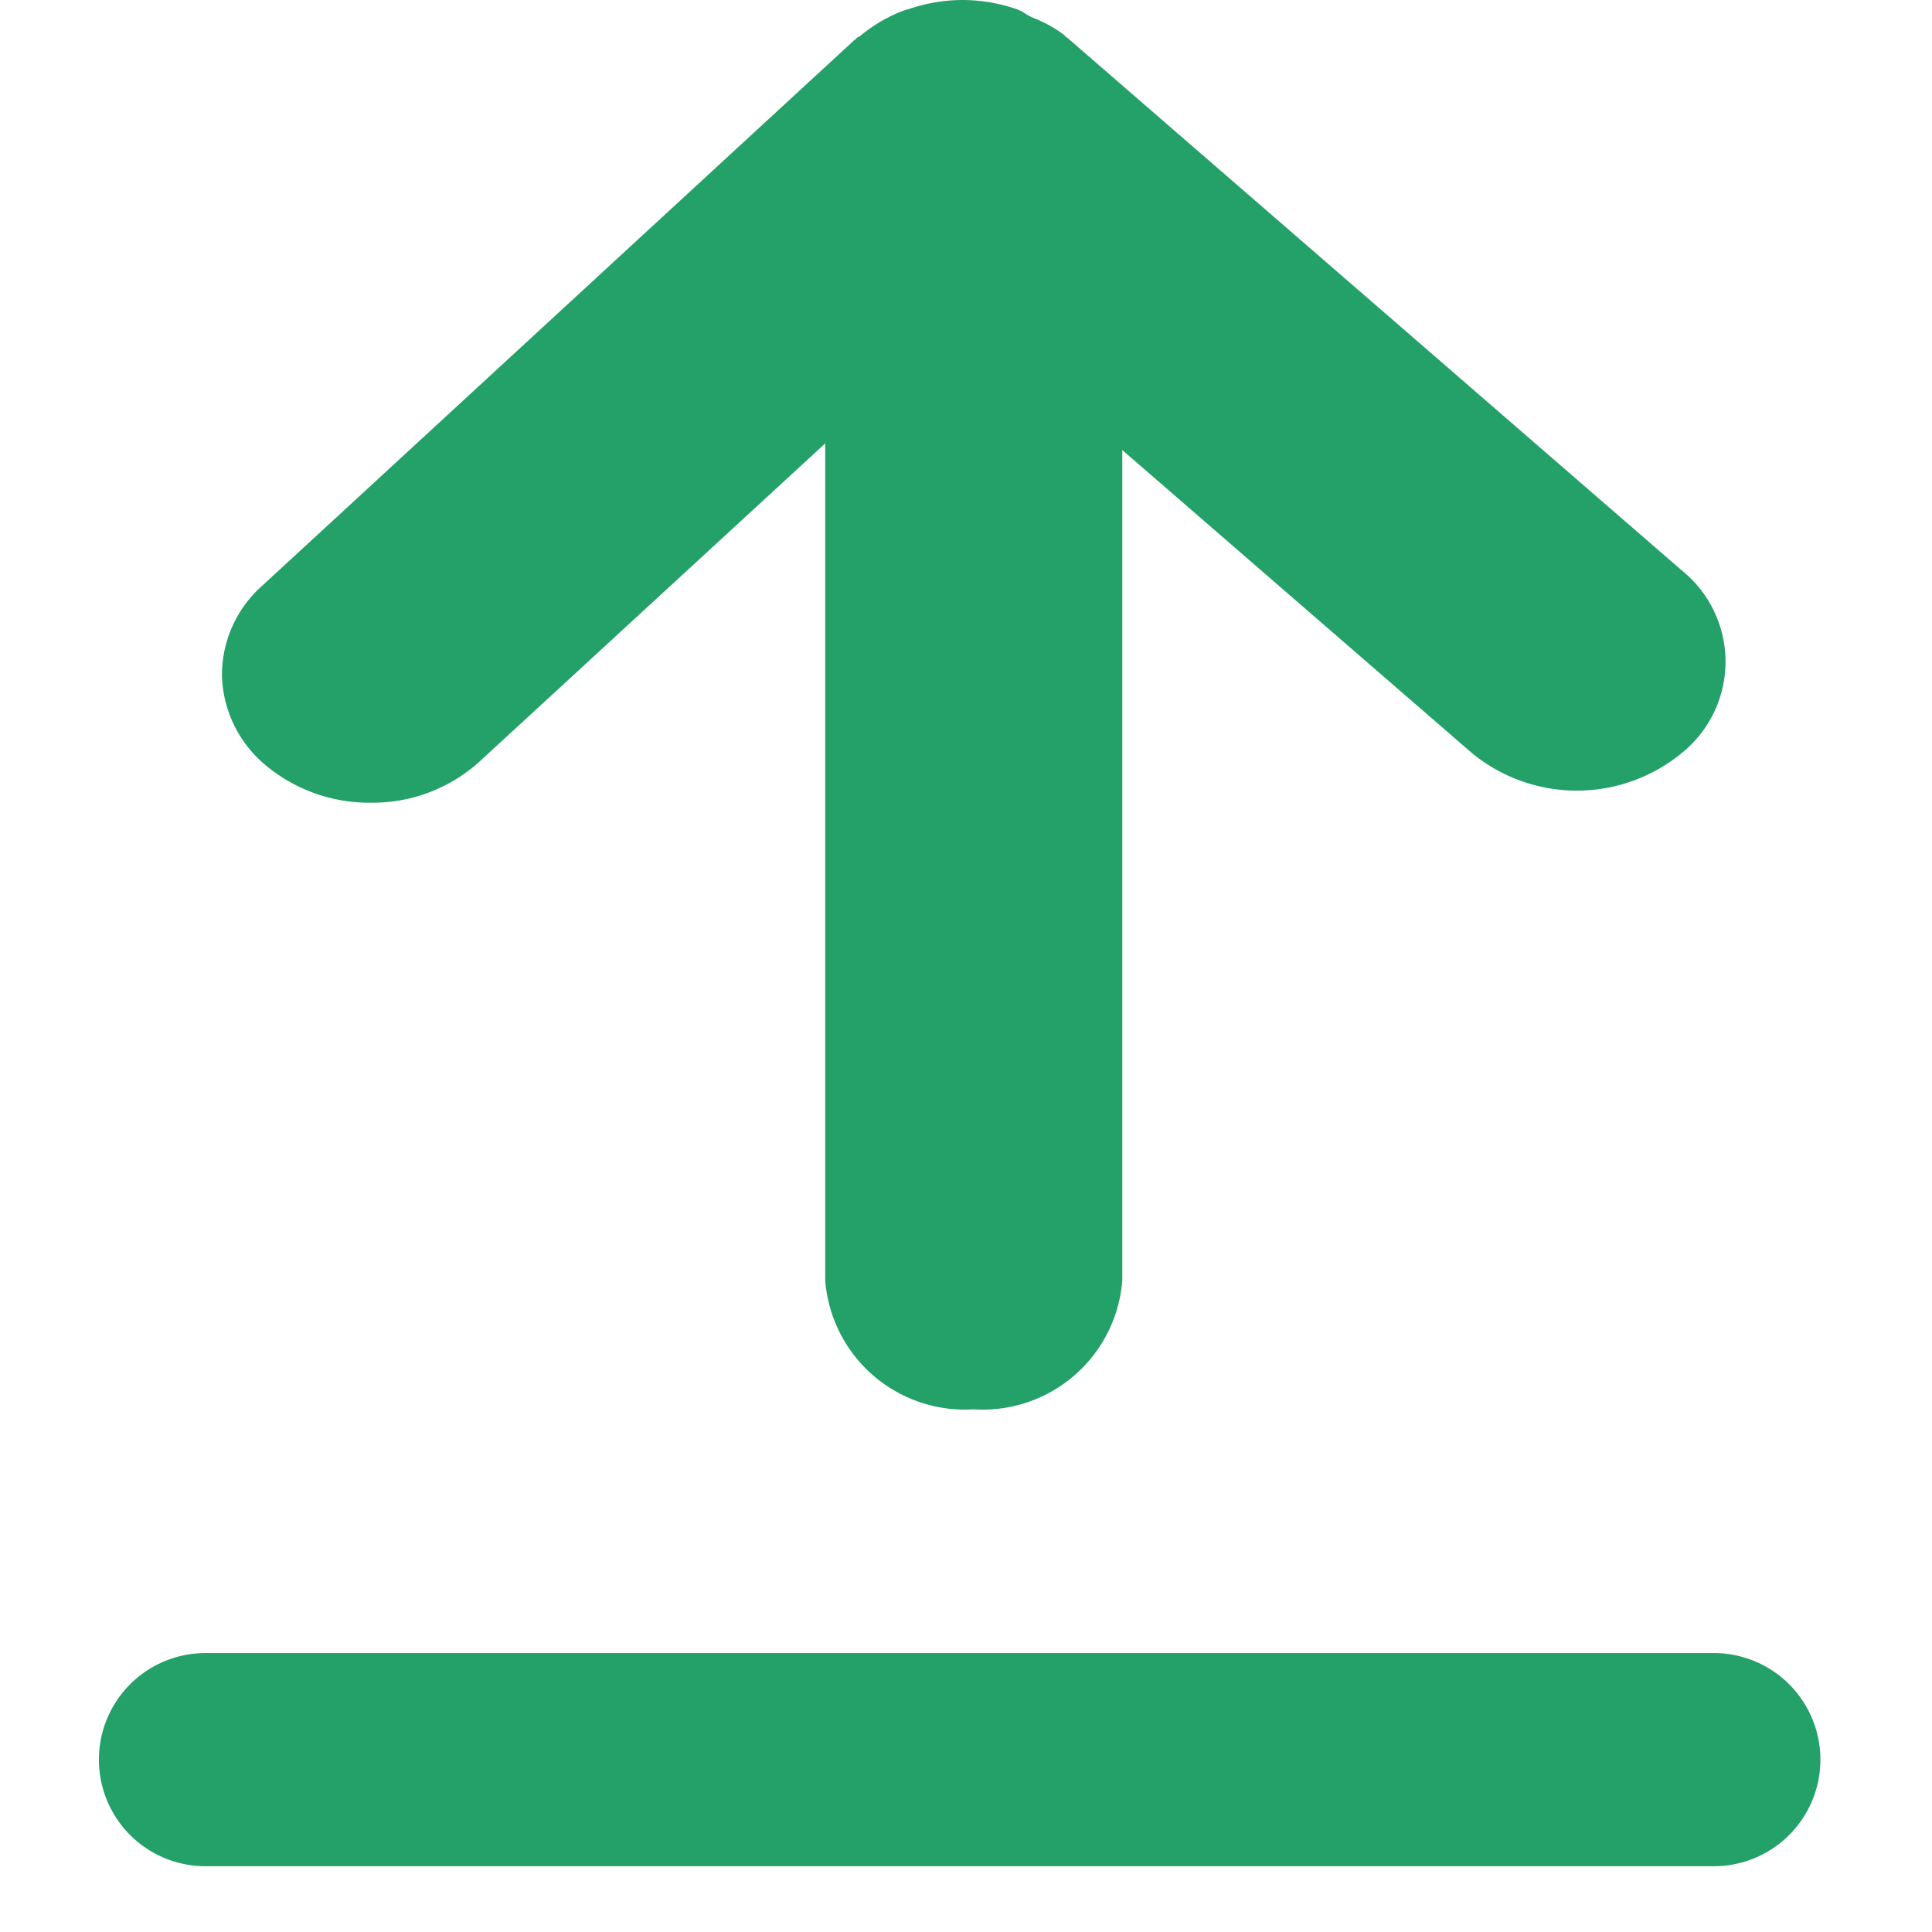 <svg id="icon-exporter" xmlns="http://www.w3.org/2000/svg" width="47" height="47" viewBox="0 0 47 47">
  <rect id="Boundary" width="47" height="47" transform="translate(0 0)" fill="none"/>
  <path id="icon-exporter-2" data-name="icon-exporter" d="M39.286,45.4H2.593a2.593,2.593,0,0,1,0-5.186H39.286a2.593,2.593,0,0,1,0,5.186Zm-18-11.116a3.406,3.406,0,0,1-3.617-3.136V10.787L9.244,18.541a3.866,3.866,0,0,1-2.635.986,3.925,3.925,0,0,1-2.48-.852,2.947,2.947,0,0,1-1.135-2.2,2.9,2.9,0,0,1,.982-2.229L18.366.986a.19.19,0,0,1,.025-.019.2.2,0,0,0,.028-.021l.022-.029A.2.2,0,0,1,18.478.9a.213.213,0,0,0,.034-.019,3.658,3.658,0,0,1,1.109-.64.241.241,0,0,1,.039-.01l.029-.006A4.094,4.094,0,0,1,21,0H21a4.077,4.077,0,0,1,1.336.226.966.966,0,0,1,.193.1,1.331,1.331,0,0,0,.137.079l.09.04a3.166,3.166,0,0,1,.726.405A.1.1,0,0,1,23.5.874a.1.1,0,0,0,.017.021.079.079,0,0,0,.021.012.079.079,0,0,1,.021.012L38.511,13.88a2.85,2.85,0,0,1,0,4.435,4.019,4.019,0,0,1-5.115,0l-8.5-7.366v20.2A3.406,3.406,0,0,1,21.282,34.285Z" transform="translate(2.406 0)" fill="#24a069"/>
</svg>
